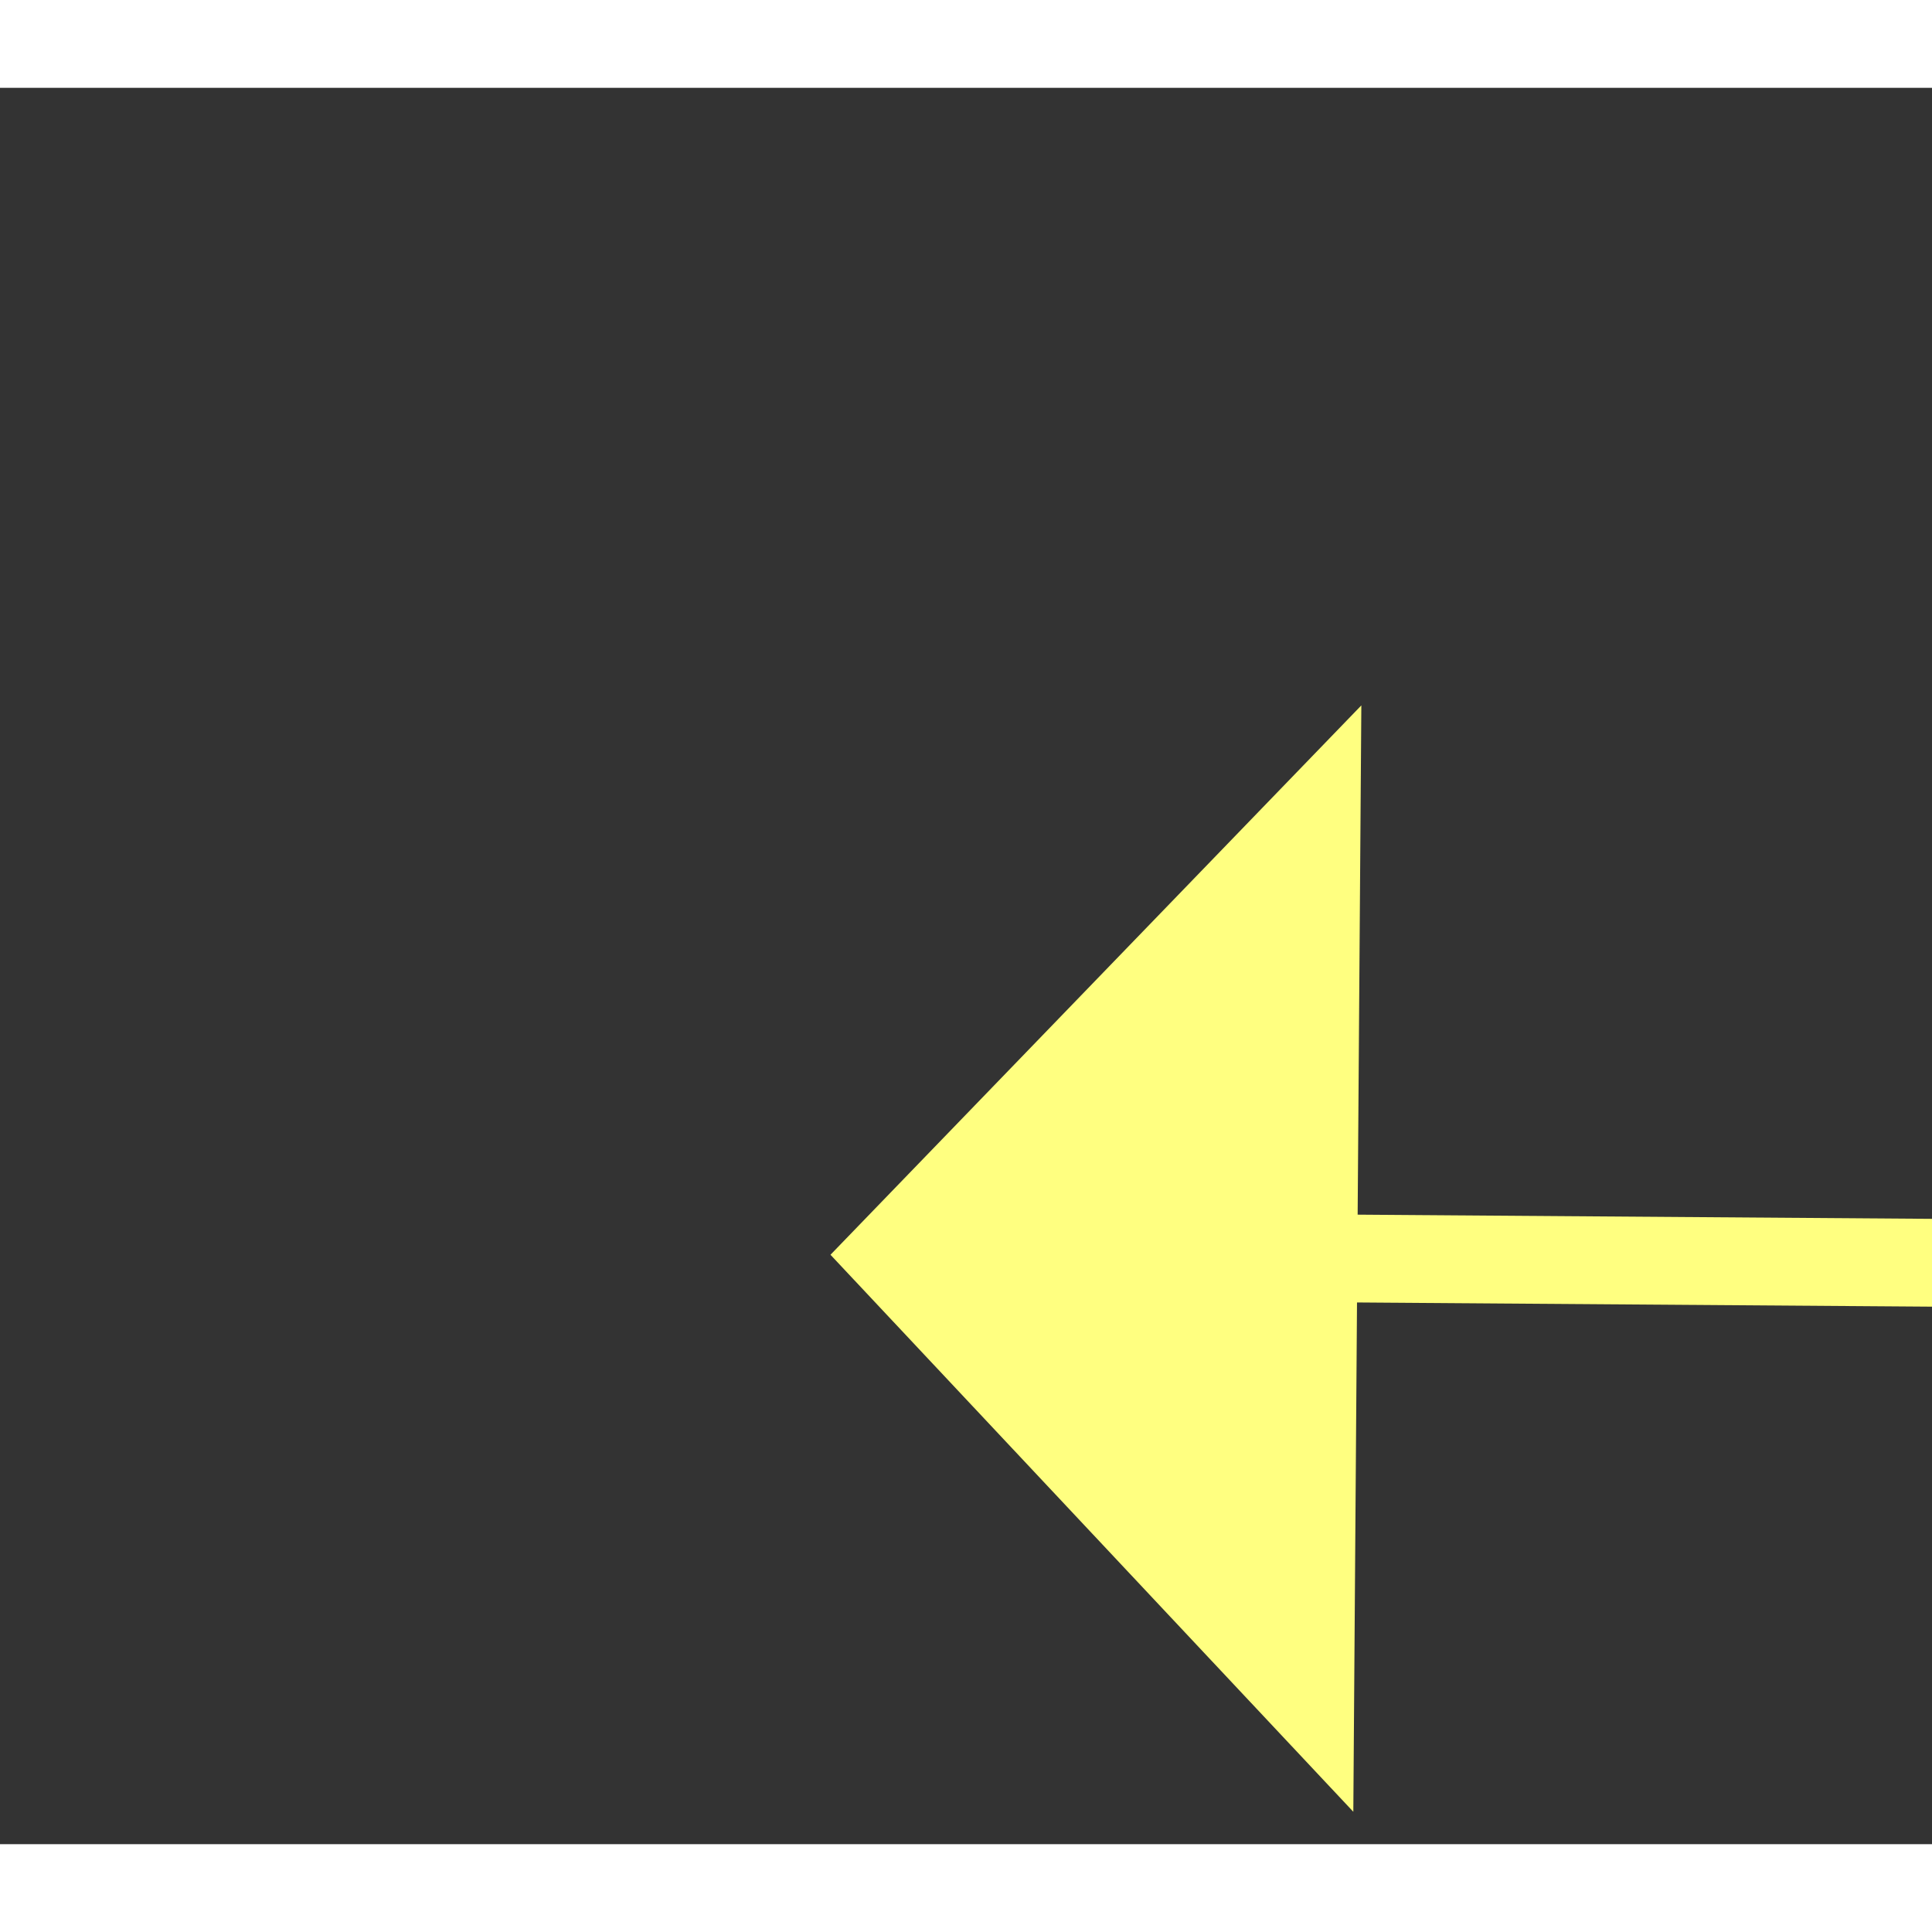 ﻿<?xml version="1.0" encoding="utf-8"?>
<svg version="1.1" xmlns:xlink="http://www.w3.org/1999/xlink" width="22px" height="22px" preserveAspectRatio="xMinYMid meet" viewBox="280 4319  22 20" xmlns="http://www.w3.org/2000/svg">
  <rect x="280" y="4319" width="22" height="20" fill="#333333" stroke="none"/>
  <g transform="matrix(0.934 0.358 -0.358 0.934 1570.703 183.245 )">
    <path d="M 398 4315.8  L 404 4309.5  L 398 4303.2  L 398 4315.8  Z " fill-rule="nonzero" fill="#ffff80" stroke="none" transform="matrix(-0.936 0.351 -0.351 -0.936 2179.302 8223.528 )" />
    <path d="M 283 4309.5  L 399 4309.5  " stroke-width="1" stroke="#ffff80" fill="none" transform="matrix(-0.936 0.351 -0.351 -0.936 2179.302 8223.528 )" />
  </g>
</svg>